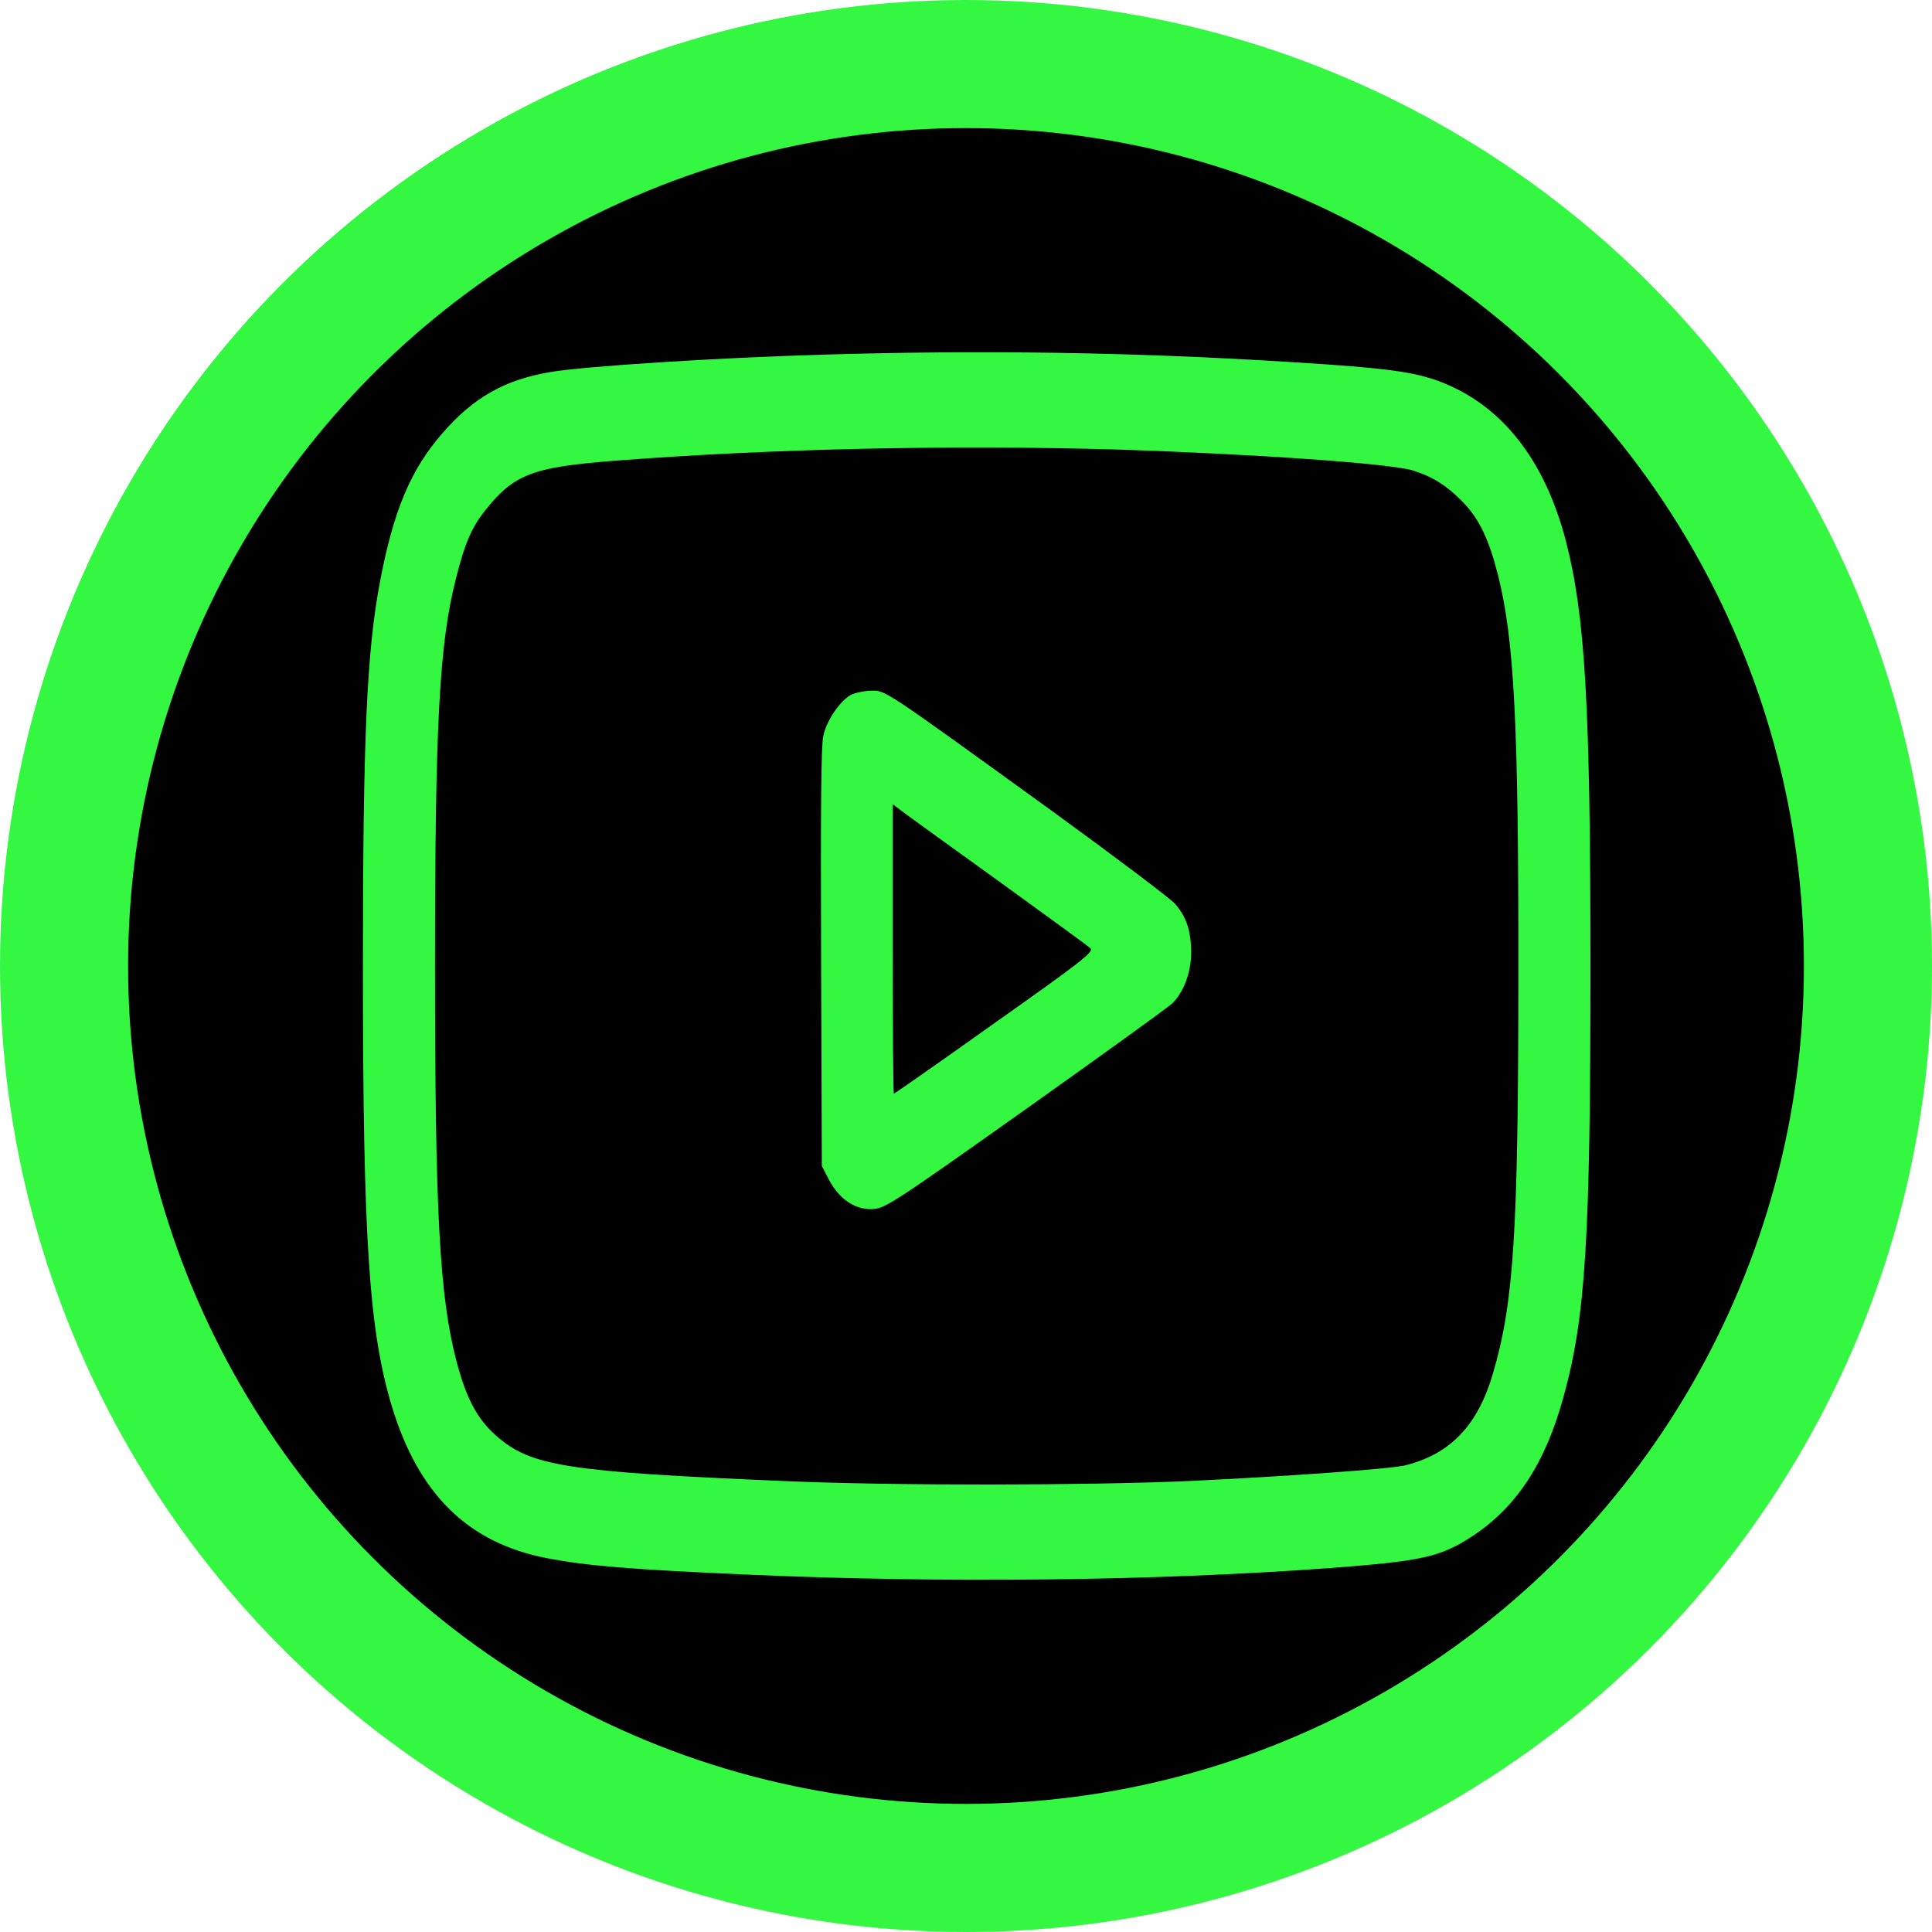 <?xml version="1.0" encoding="UTF-8"?> <svg xmlns="http://www.w3.org/2000/svg" width="181" height="181" viewBox="0 0 181 181" fill="none"> <circle cx="90.5" cy="90.5" r="84.5" fill="black" stroke="#34F742" stroke-width="12"></circle> <path d="M77.105 33.225C66.976 33.522 54.596 34.325 51.535 34.859C47.303 35.573 44.354 37.238 41.496 40.537C38.502 43.926 36.859 47.82 35.598 54.509C34.36 61.048 34 69.015 34 90.567C34 116.101 34.563 124.663 36.724 131.797C39.222 140.001 43.859 144.549 51.22 145.976C54.979 146.69 58.715 147.017 70.127 147.522C88.382 148.325 108.123 148.117 124.667 146.898C133.243 146.244 134.932 145.887 137.97 143.895C142.067 141.19 144.768 137.088 146.456 130.935C148.55 123.444 149 116.072 149 90.567C149 66.013 148.505 57.63 146.682 50.614C144.678 43.005 140.672 37.951 134.909 35.751C132.478 34.83 129.867 34.473 121.224 33.938C106.255 32.987 92.074 32.779 77.105 33.225ZM104.612 42.113C117.442 42.529 130.227 43.421 132.366 44.075C134.256 44.669 135.607 45.531 137.115 47.107C138.578 48.623 139.501 50.555 140.334 53.855C141.865 59.919 142.27 67.796 142.247 91.161C142.247 115.447 141.82 121.987 139.884 128.616C138.466 133.521 135.9 136.196 131.713 137.266C130.295 137.623 120.706 138.307 111.319 138.753C101.775 139.169 83.588 139.199 73.504 138.753C53.065 137.891 49.734 137.356 46.515 134.532C44.714 132.956 43.679 131.024 42.756 127.486C41.181 121.452 40.753 113.575 40.753 90.567C40.753 67.796 41.158 60.305 42.711 54.211C43.566 50.822 44.197 49.366 45.547 47.701C48.203 44.402 49.959 43.748 57.747 43.153C72.378 42.024 89.193 41.667 104.612 42.113Z" fill="#34F742"></path> <path d="M79.671 65.121C78.636 65.745 77.421 67.529 77.128 68.956C76.925 69.847 76.88 75.525 76.925 89.734L76.993 109.235L77.668 110.542C78.636 112.326 80.031 113.307 81.652 113.277C82.868 113.248 83.363 112.95 96.058 103.943C103.261 98.83 109.474 94.342 109.811 94.015C110.869 93.004 111.59 91.102 111.59 89.318C111.612 87.267 111.139 85.84 110.059 84.651C109.564 84.116 104.477 80.281 98.714 76.09C82.44 64.318 83.003 64.705 81.585 64.705C80.909 64.734 80.054 64.913 79.671 65.121ZM93.875 82.778C98.219 85.929 101.956 88.634 102.158 88.842C102.496 89.169 101.28 90.121 93.2 95.828C88.067 99.484 83.813 102.457 83.746 102.457C83.678 102.457 83.633 96.363 83.633 88.902V75.347L84.826 76.238C85.456 76.714 89.553 79.657 93.875 82.778Z" fill="#34F742"></path> </svg> 